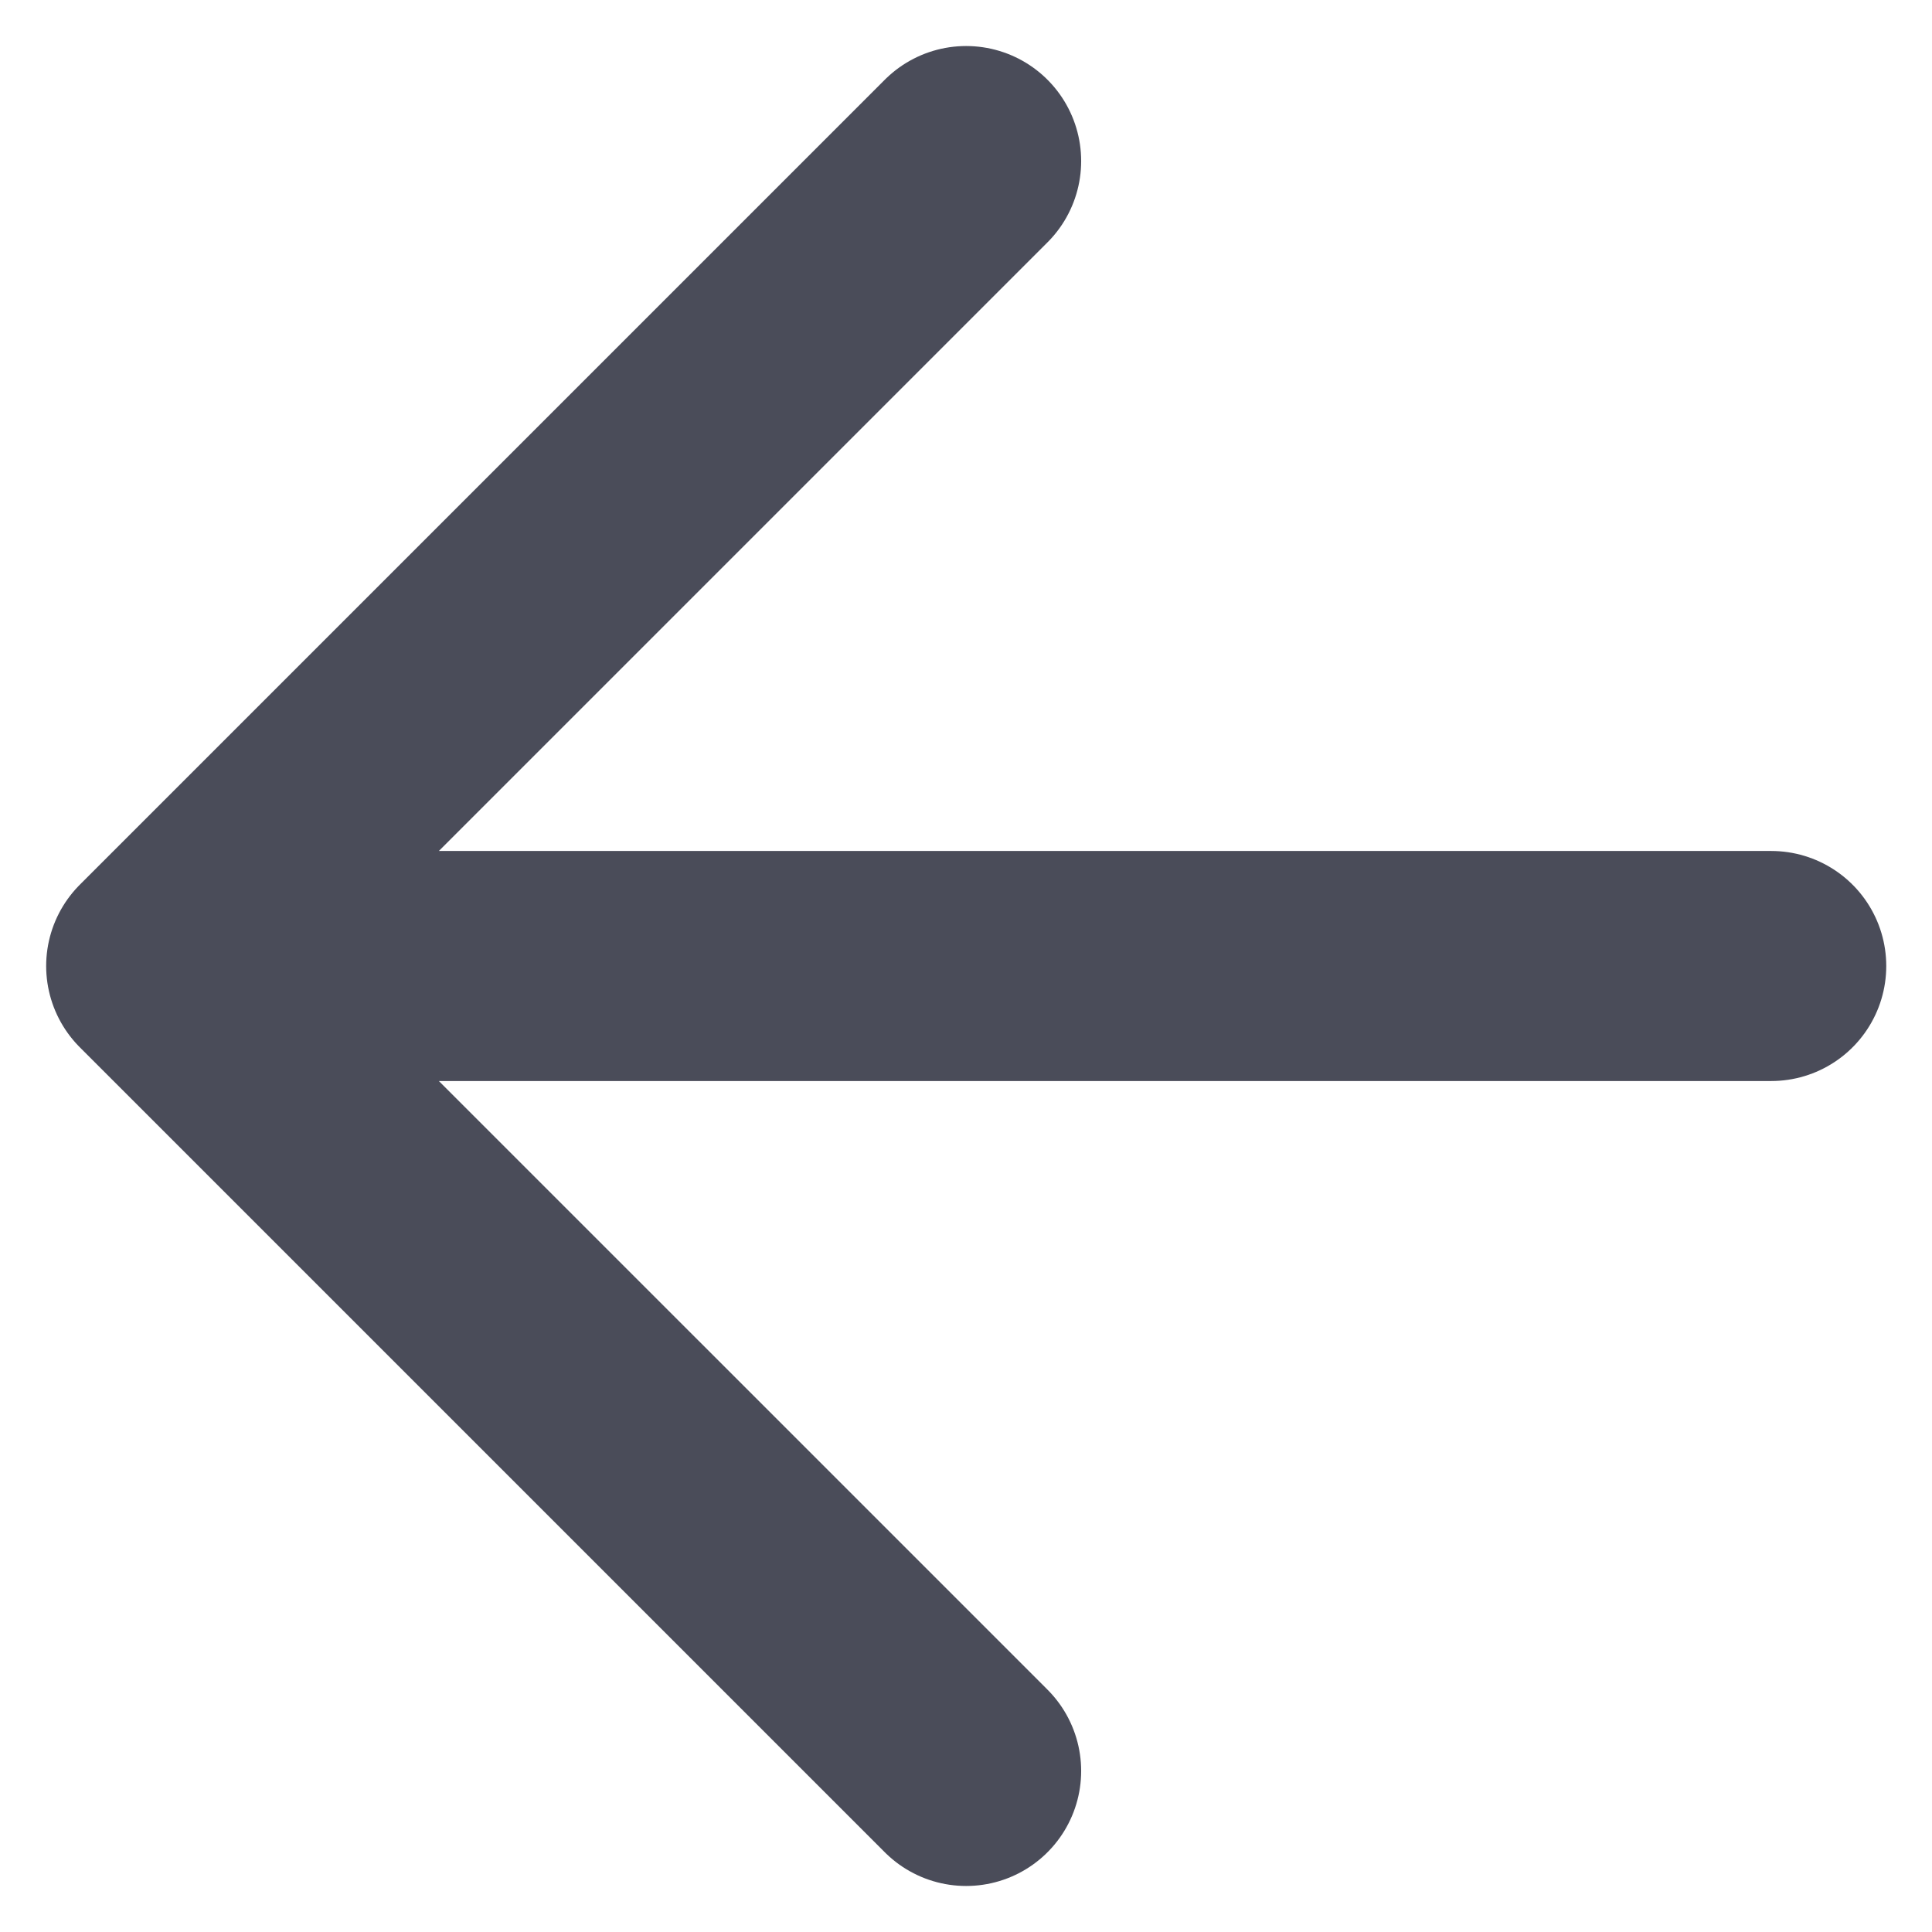 <svg width="14" height="14" viewBox="0 0 14 14" fill="none" xmlns="http://www.w3.org/2000/svg">
<path d="M12.835 7H1.168M1.168 7L7.001 12.833M1.168 7L7.001 1.167" stroke="#4A4C59" stroke-width="1.667" stroke-linecap="round" stroke-linejoin="round"/>
</svg>

